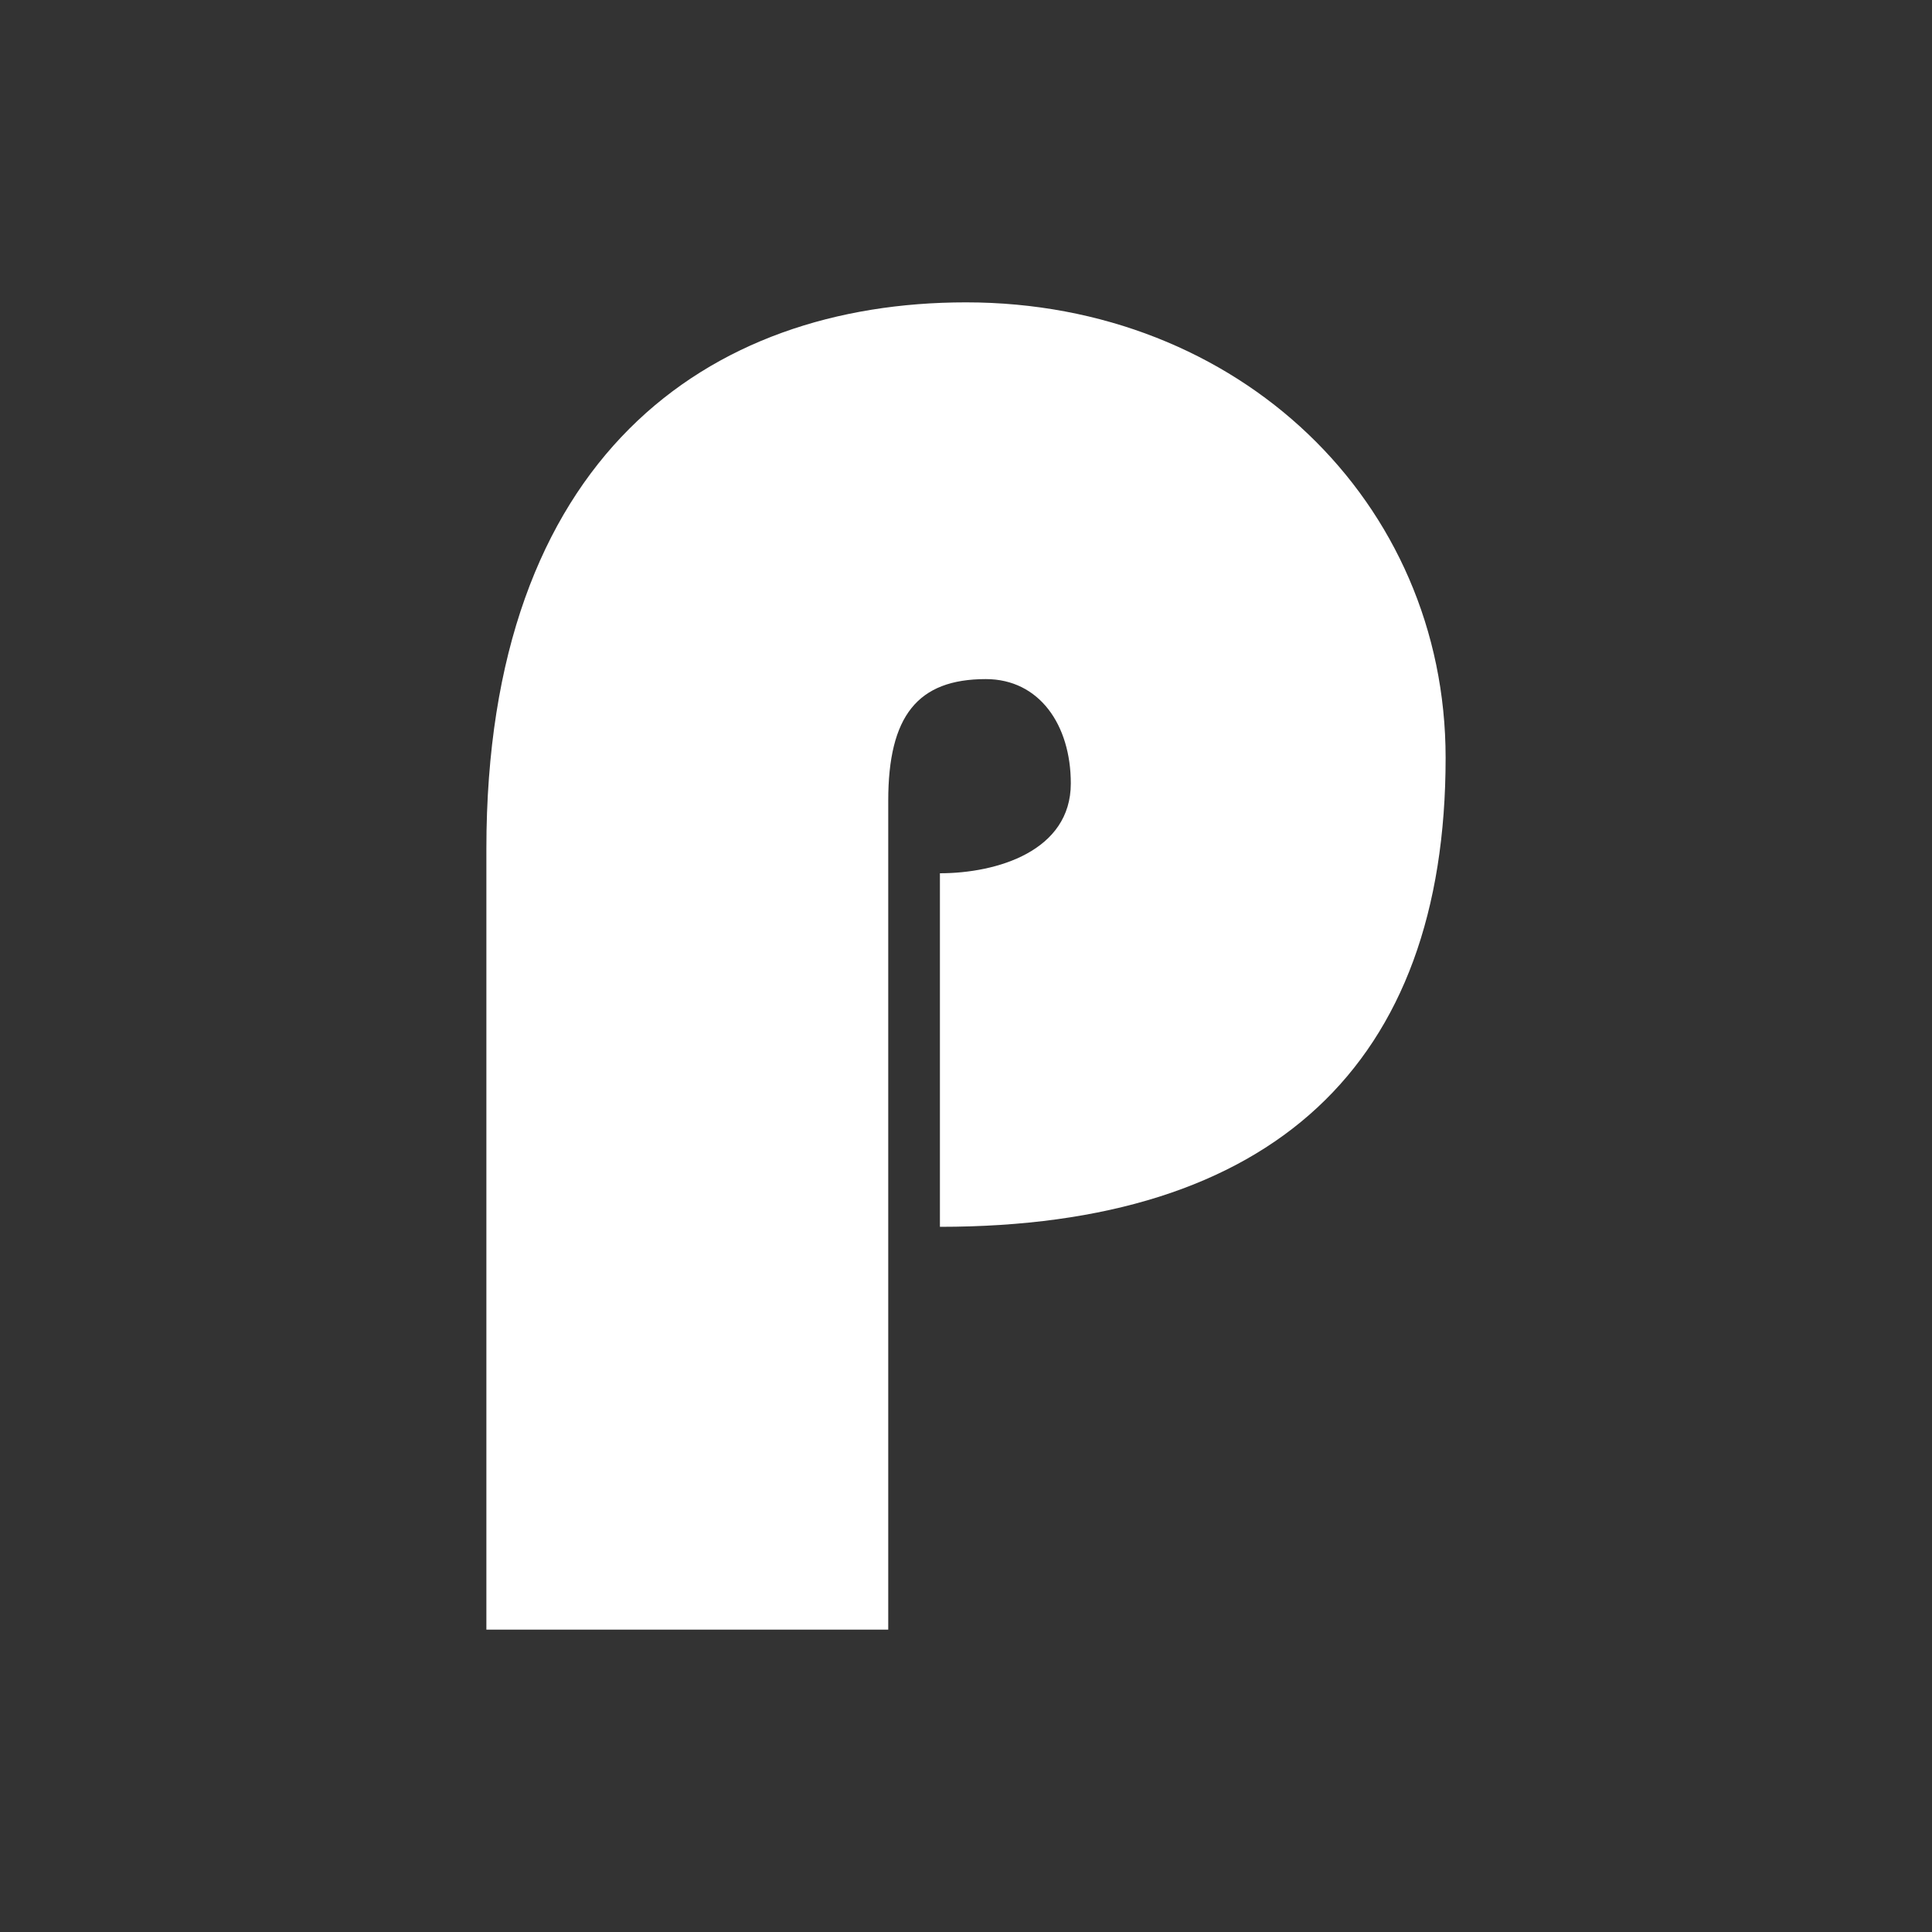 <?xml version="1.0" encoding="utf-8"?>
<!-- Generator: Adobe Illustrator 24.3.0, SVG Export Plug-In . SVG Version: 6.00 Build 0)  -->
<svg version="1.1" id="levels" xmlns="http://www.w3.org/2000/svg" xmlns:xlink="http://www.w3.org/1999/xlink" x="0px" y="0px"
	 viewBox="0 0 400 400" enable-background="new 0 0 400 400" xml:space="preserve">
<rect x="0" y="0" width="400" height="400" fill="#333333" stroke="none"/>
<path fill="#FFFFFF" d="M100.7,337.3V175.7c0-81,45.8-113.1,99.3-113.1c56.5,0,99.3,41.3,99.3,94.3c0,63.6-35.9,97.1-104.7,97.1
	v-73.2c11.8,0,27.1-4.6,27.1-18.6c0-12.1-6.5-21.6-17.6-21.6c-14.1,0-20.2,7.6-20.2,25.2v171.6H100.7z"/>
</svg>
